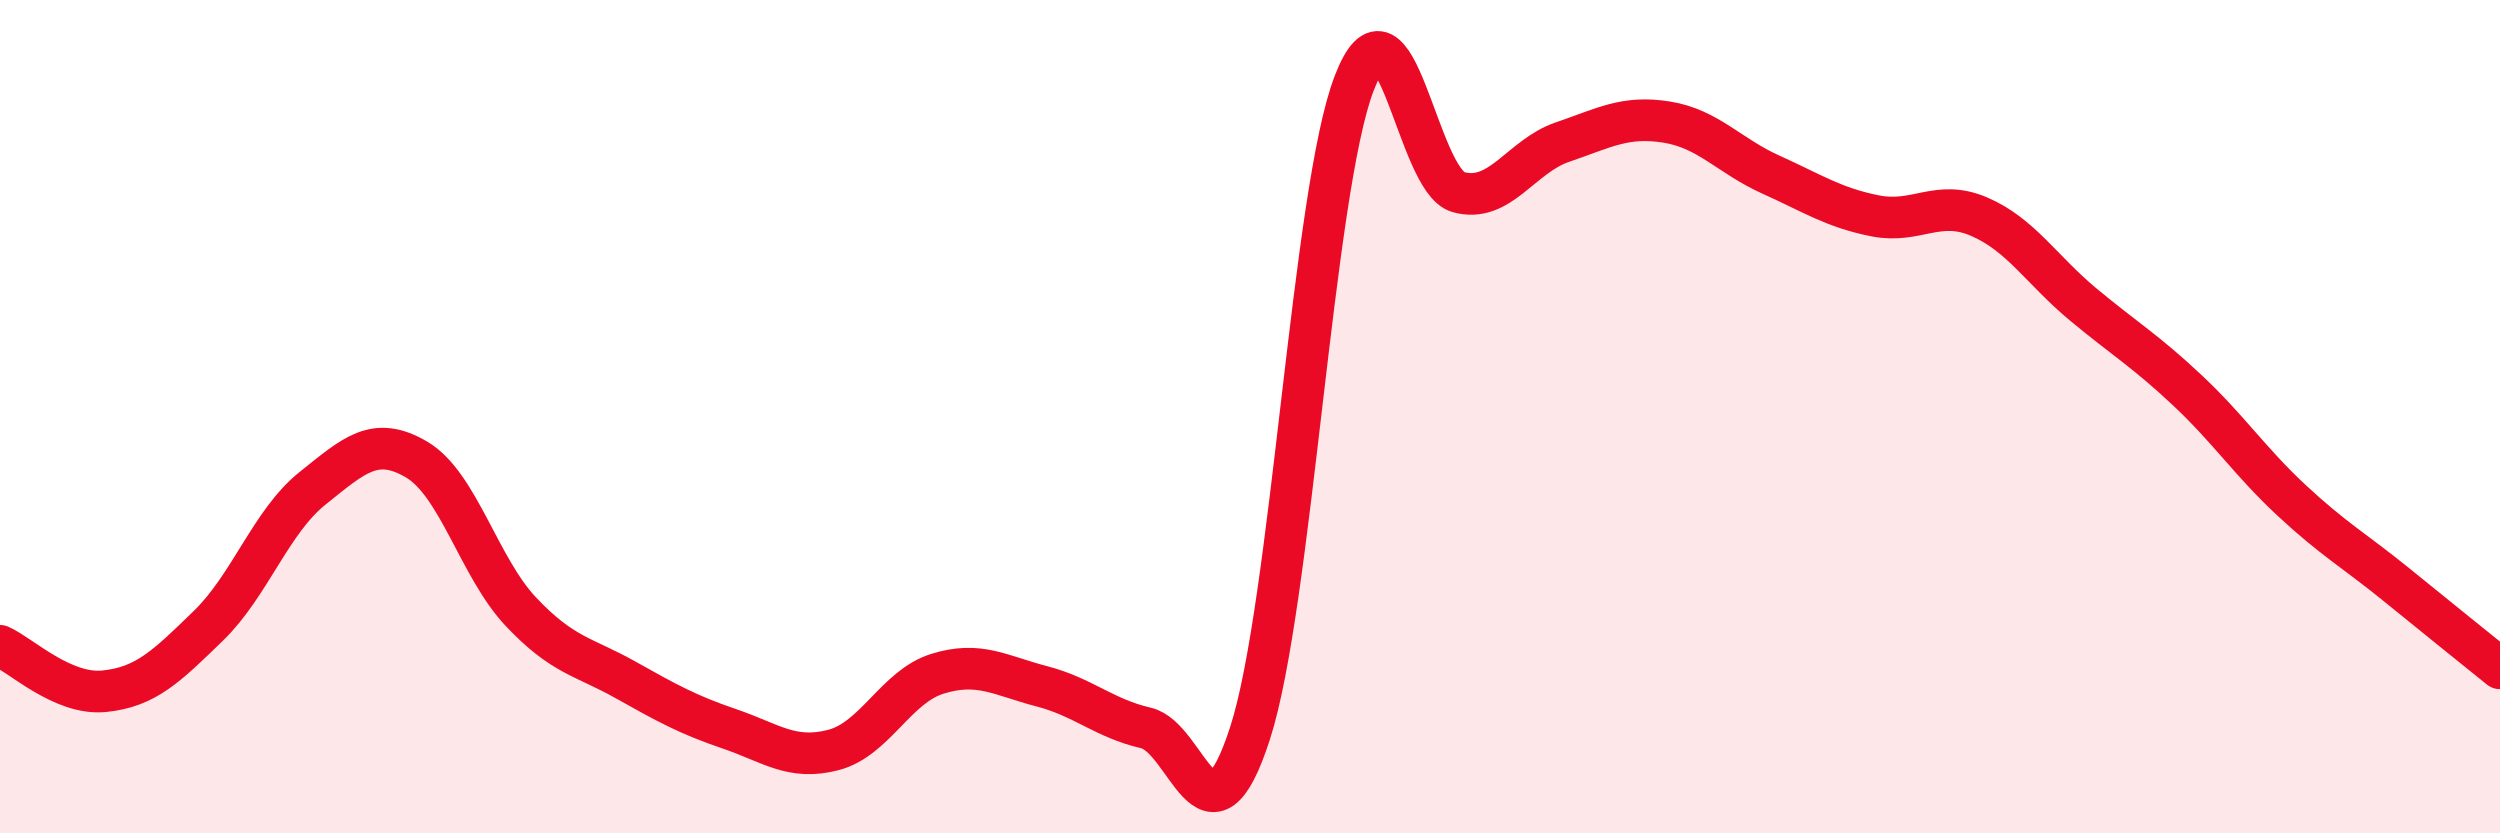 
    <svg width="60" height="20" viewBox="0 0 60 20" xmlns="http://www.w3.org/2000/svg">
      <path
        d="M 0,15.5 C 0.5,15.72 1.5,16.69 2.5,16.59 C 3.5,16.49 4,15.99 5,15.02 C 6,14.05 6.5,12.52 7.5,11.72 C 8.5,10.92 9,10.44 10,11.03 C 11,11.62 11.5,13.62 12.5,14.68 C 13.5,15.74 14,15.75 15,16.31 C 16,16.87 16.5,17.15 17.5,17.49 C 18.5,17.83 19,18.26 20,18 C 21,17.74 21.5,16.48 22.5,16.17 C 23.5,15.86 24,16.21 25,16.47 C 26,16.73 26.5,17.24 27.5,17.47 C 28.5,17.7 29,20.69 30,17.6 C 31,14.51 31.5,4.6 32.5,2 C 33.5,-0.6 34,4.33 35,4.61 C 36,4.89 36.5,3.75 37.5,3.41 C 38.5,3.07 39,2.77 40,2.93 C 41,3.09 41.5,3.74 42.5,4.19 C 43.5,4.64 44,4.98 45,5.18 C 46,5.38 46.5,4.77 47.5,5.2 C 48.5,5.63 49,6.48 50,7.31 C 51,8.14 51.5,8.43 52.5,9.37 C 53.5,10.31 54,11.08 55,12.01 C 56,12.94 56.5,13.21 57.5,14.02 C 58.5,14.83 59.5,15.64 60,16.04L60 20L0 20Z"
        fill="#EB0A25"
        opacity="0.1"
        stroke-linecap="round"
        stroke-linejoin="round"
      />
      <path
        d="M 0,15.5 C 0.5,15.72 1.5,16.69 2.5,16.59 C 3.5,16.49 4,15.99 5,15.02 C 6,14.05 6.5,12.52 7.5,11.72 C 8.5,10.92 9,10.44 10,11.03 C 11,11.62 11.5,13.62 12.5,14.68 C 13.5,15.74 14,15.75 15,16.31 C 16,16.87 16.5,17.15 17.5,17.49 C 18.5,17.83 19,18.26 20,18 C 21,17.74 21.5,16.48 22.5,16.17 C 23.5,15.86 24,16.21 25,16.47 C 26,16.73 26.5,17.24 27.5,17.47 C 28.5,17.7 29,20.69 30,17.6 C 31,14.51 31.5,4.6 32.5,2 C 33.5,-0.6 34,4.33 35,4.61 C 36,4.89 36.5,3.75 37.5,3.41 C 38.5,3.07 39,2.77 40,2.93 C 41,3.09 41.5,3.74 42.5,4.19 C 43.5,4.64 44,4.98 45,5.18 C 46,5.38 46.5,4.77 47.5,5.2 C 48.5,5.63 49,6.48 50,7.31 C 51,8.14 51.5,8.43 52.5,9.37 C 53.5,10.31 54,11.08 55,12.01 C 56,12.94 56.5,13.21 57.5,14.02 C 58.5,14.83 59.5,15.64 60,16.04"
        stroke="#EB0A25"
        stroke-width="1"
        fill="none"
        stroke-linecap="round"
        stroke-linejoin="round"
      />
    </svg>
  